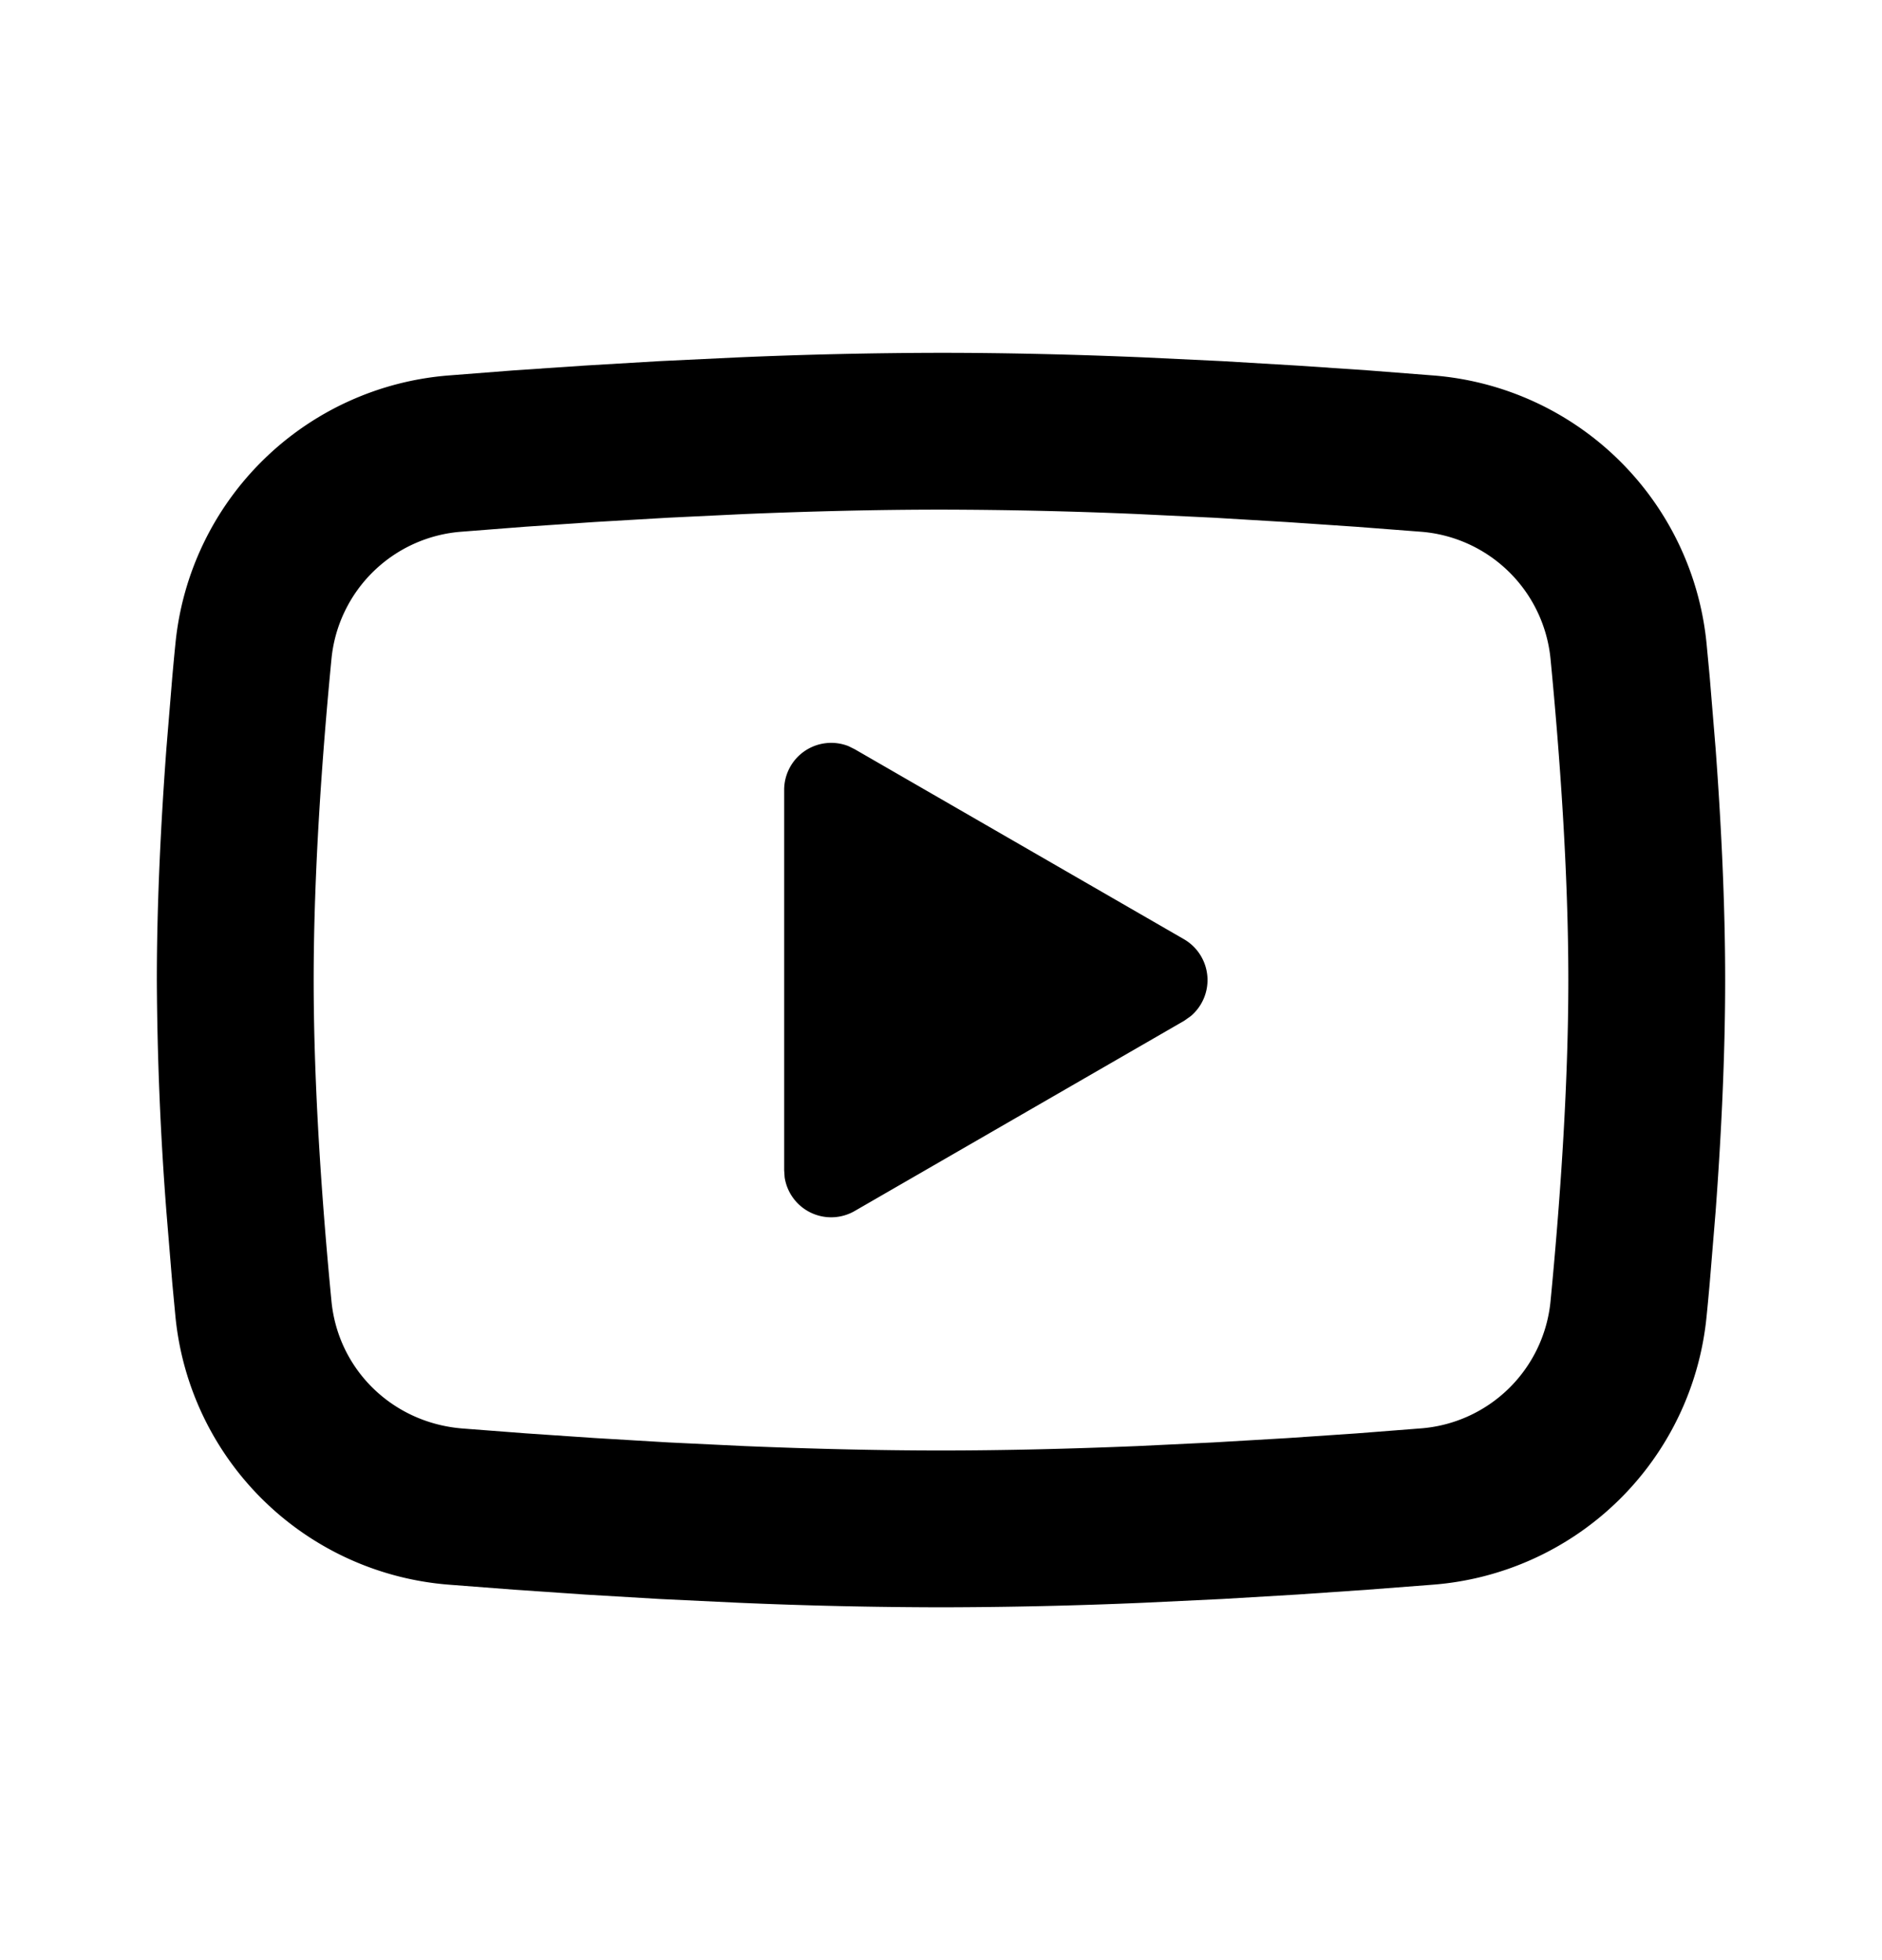 <svg xmlns="http://www.w3.org/2000/svg" viewBox="0 0 24 25">
  <path d="M12 4.5c.855 0 1.732.022 2.582.058l1.004.048.961.057.9.061.822.064a3.802 3.802 0 0 1 3.494 3.423l.04.425.075.91c.07.943.122 1.971.122 2.954 0 .983-.052 2.011-.122 2.954l-.075.91c-.013.146-.026.287-.04.425a3.802 3.802 0 0 1-3.495 3.423l-.82.063-.9.062-.962.057-1.004.048A61.58 61.58 0 0 1 12 20.5a61.58 61.58 0 0 1-2.582-.058l-1.004-.048-.961-.057-.9-.062-.822-.063a3.802 3.802 0 0 1-3.494-3.423l-.04-.425-.075-.91A40.662 40.662 0 0 1 2 12.5c0-.983.052-2.011.122-2.954l.075-.91c.013-.146.026-.287.04-.425A3.802 3.802 0 0 1 5.73 4.788l.821-.064.9-.061.962-.057 1.004-.048A61.68 61.68 0 0 1 12 4.5Zm0 2c-.825 0-1.674.022-2.5.056l-.978.047-.939.055-.882.06-.808.063a1.802 1.802 0 0 0-1.666 1.623C4.11 9.613 4 11.118 4 12.5c0 1.382.11 2.887.227 4.096.085.872.777 1.55 1.666 1.623l.808.062.882.06.939.056.978.047c.826.034 1.675.056 2.5.056s1.674-.022 2.5-.056l.978-.047.939-.055.882-.06.808-.063a1.801 1.801 0 0 0 1.666-1.623c.117-1.209.227-2.714.227-4.096 0-1.382-.11-2.887-.227-4.096a1.802 1.802 0 0 0-1.666-1.623l-.808-.062-.882-.06-.939-.056-.978-.047A60.71 60.71 0 0 0 12 6.5Zm-2 3.575a.6.6 0 0 1 .819-.559l.081.04 4.2 2.424a.602.602 0 0 1 .085.98l-.085.06-4.2 2.425a.6.6 0 0 1-.894-.43l-.006-.09v-4.85Z" fill="currentColor"/>
</svg>
